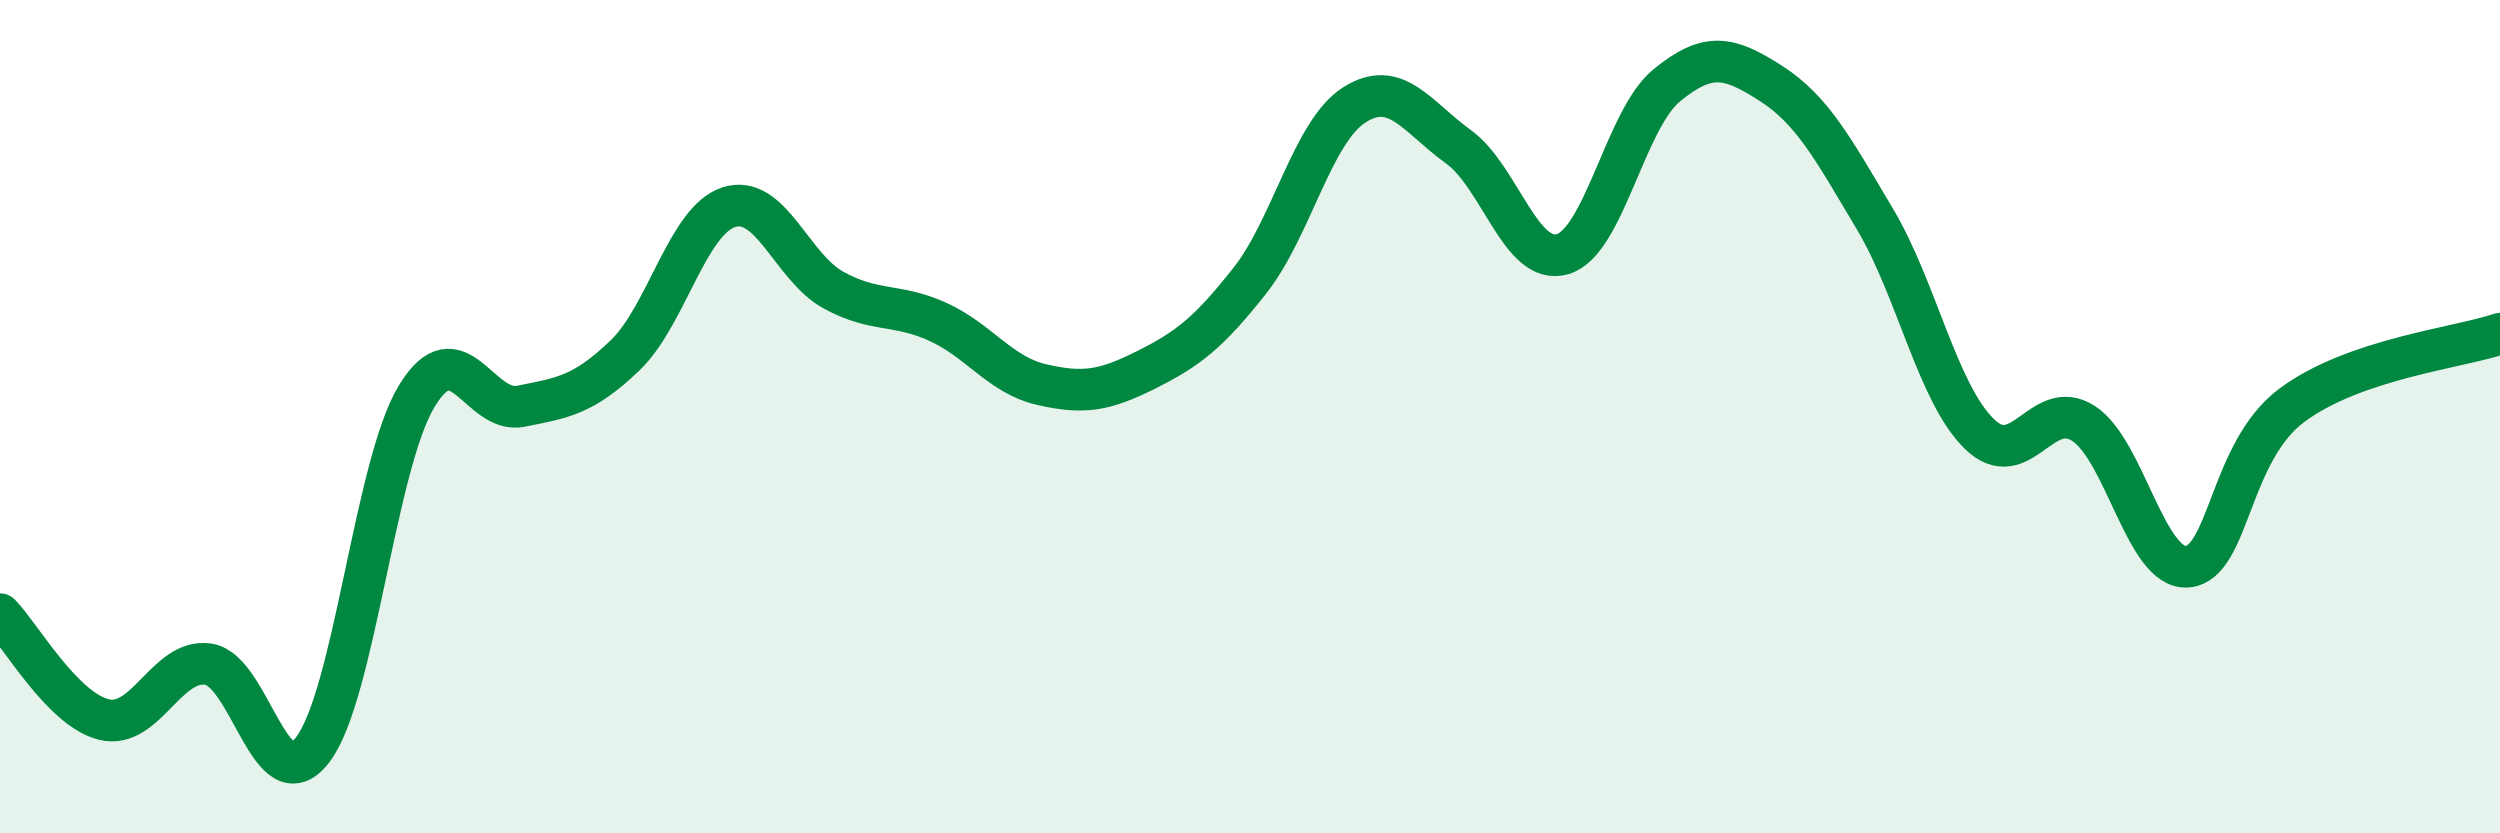 
    <svg width="60" height="20" viewBox="0 0 60 20" xmlns="http://www.w3.org/2000/svg">
      <path
        d="M 0,14.74 C 0.5,15.25 1.5,17.03 2.5,17.27 C 3.5,17.51 4,15.79 5,15.94 C 6,16.09 6.5,19.29 7.5,18 C 8.5,16.71 9,11.16 10,9.51 C 11,7.86 11.5,9.95 12.5,9.75 C 13.5,9.55 14,9.49 15,8.53 C 16,7.57 16.5,5.28 17.5,4.97 C 18.5,4.66 19,6.41 20,6.96 C 21,7.51 21.5,7.27 22.5,7.72 C 23.5,8.17 24,9 25,9.23 C 26,9.46 26.5,9.38 27.5,8.88 C 28.5,8.38 29,8 30,6.73 C 31,5.46 31.5,3.16 32.5,2.52 C 33.5,1.88 34,2.8 35,3.52 C 36,4.24 36.5,6.39 37.5,6.1 C 38.5,5.81 39,2.87 40,2.05 C 41,1.23 41.5,1.36 42.5,2 C 43.5,2.64 44,3.58 45,5.26 C 46,6.94 46.5,9.43 47.5,10.41 C 48.5,11.39 49,9.52 50,10.16 C 51,10.8 51.5,13.69 52.5,13.6 C 53.5,13.51 53.5,10.85 55,9.73 C 56.5,8.61 59,8.35 60,8.01L60 20L0 20Z"
        fill="#008740"
        opacity="0.1"
        stroke-linecap="round"
        stroke-linejoin="round"
      />
      <path
        d="M 0,14.74 C 0.5,15.25 1.5,17.03 2.5,17.27 C 3.5,17.51 4,15.79 5,15.94 C 6,16.09 6.5,19.29 7.5,18 C 8.5,16.71 9,11.16 10,9.51 C 11,7.86 11.5,9.95 12.5,9.75 C 13.5,9.55 14,9.49 15,8.53 C 16,7.57 16.5,5.28 17.5,4.97 C 18.5,4.66 19,6.41 20,6.96 C 21,7.51 21.5,7.27 22.5,7.72 C 23.5,8.17 24,9 25,9.23 C 26,9.46 26.5,9.38 27.5,8.88 C 28.5,8.38 29,8 30,6.73 C 31,5.46 31.5,3.16 32.5,2.52 C 33.5,1.88 34,2.8 35,3.52 C 36,4.24 36.5,6.39 37.5,6.1 C 38.5,5.81 39,2.87 40,2.05 C 41,1.23 41.5,1.36 42.5,2 C 43.5,2.64 44,3.58 45,5.26 C 46,6.94 46.5,9.43 47.5,10.41 C 48.5,11.39 49,9.52 50,10.16 C 51,10.8 51.5,13.69 52.5,13.6 C 53.5,13.51 53.5,10.85 55,9.73 C 56.5,8.61 59,8.35 60,8.01"
        stroke="#008740"
        stroke-width="1"
        fill="none"
        stroke-linecap="round"
        stroke-linejoin="round"
      />
    </svg>
  